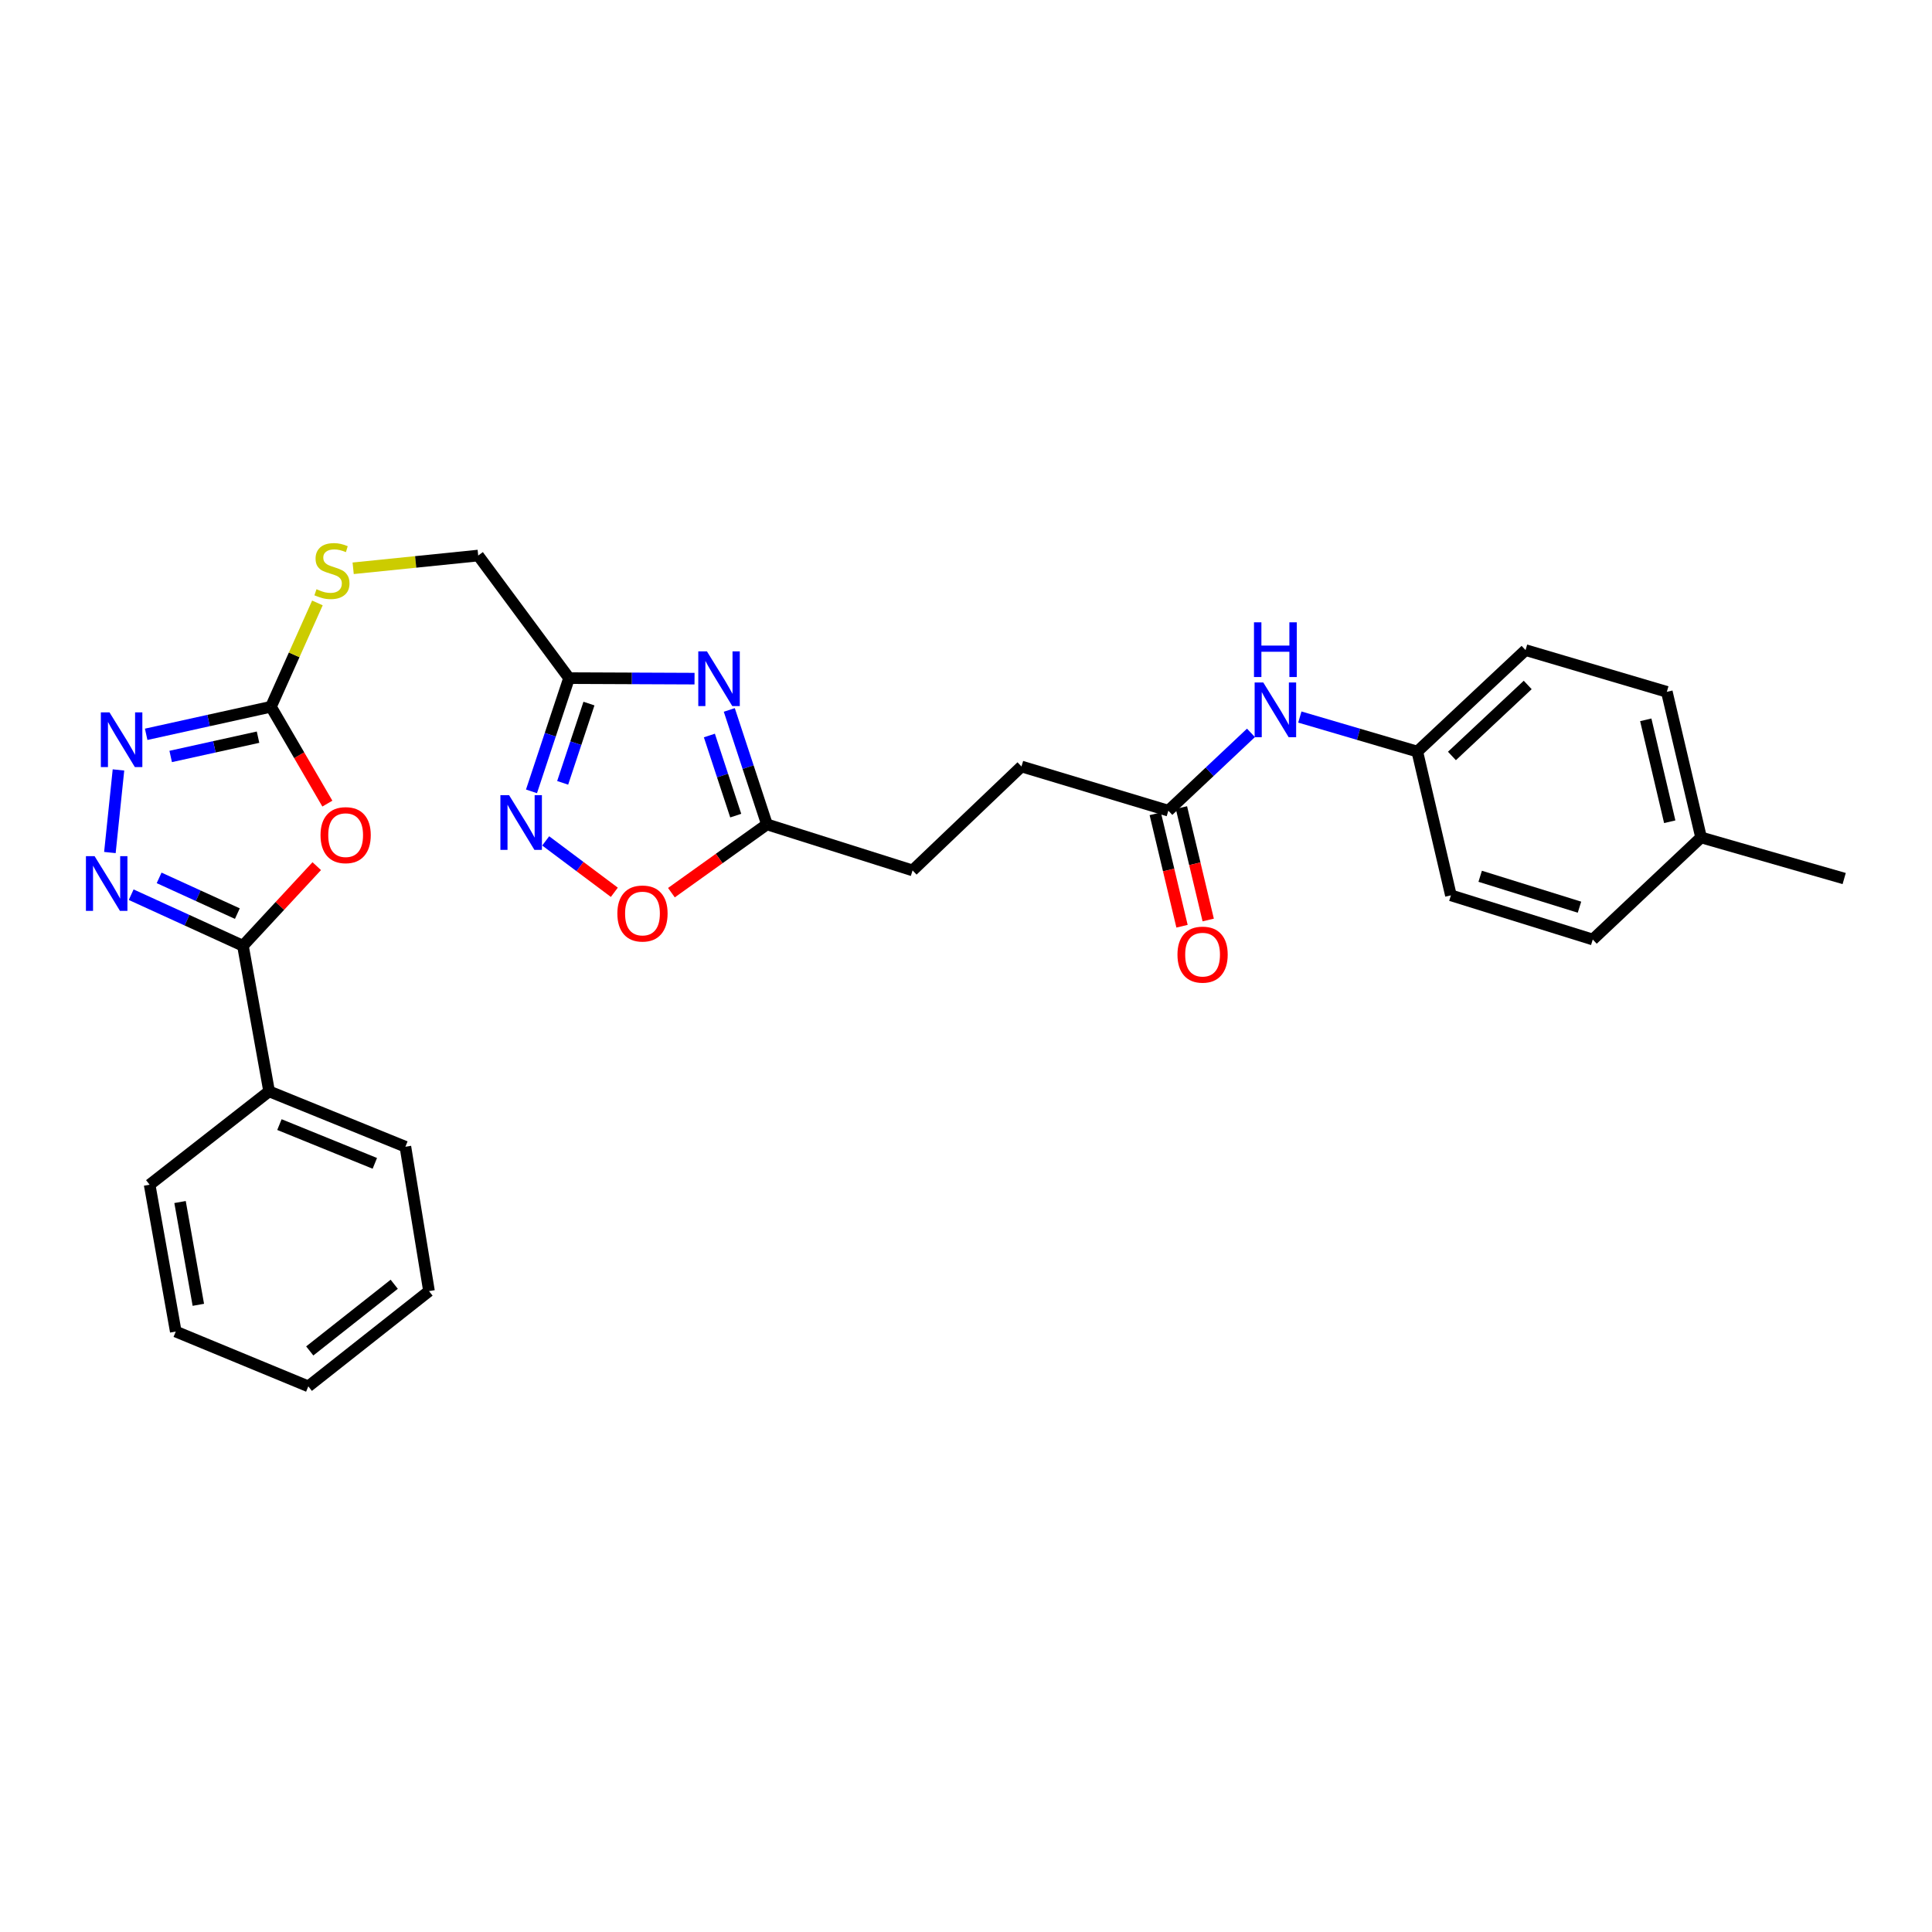 <?xml version='1.0' encoding='iso-8859-1'?>
<svg version='1.1' baseProfile='full'
              xmlns='http://www.w3.org/2000/svg'
                      xmlns:rdkit='http://www.rdkit.org/xml'
                      xmlns:xlink='http://www.w3.org/1999/xlink'
                  xml:space='preserve'
width='1000px' height='1000px' viewBox='0 0 1000 1000'>
<!-- END OF HEADER -->
<rect style='opacity:1.0;fill:#FFFFFF;stroke:none' width='1000' height='1000' x='0' y='0'> </rect>
<path class='bond-1' d='M 163.949,448.317 L 144.846,468.919' style='fill:none;fill-rule:evenodd;stroke:#FF0000;stroke-width:6px;stroke-linecap:butt;stroke-linejoin:miter;stroke-opacity:1' />
<path class='bond-1' d='M 144.846,468.919 L 125.743,489.521' style='fill:none;fill-rule:evenodd;stroke:#000000;stroke-width:6px;stroke-linecap:butt;stroke-linejoin:miter;stroke-opacity:1' />
<path class='bond-3' d='M 169.444,415.949 L 154.844,390.884' style='fill:none;fill-rule:evenodd;stroke:#FF0000;stroke-width:6px;stroke-linecap:butt;stroke-linejoin:miter;stroke-opacity:1' />
<path class='bond-3' d='M 154.844,390.884 L 140.244,365.819' style='fill:none;fill-rule:evenodd;stroke:#000000;stroke-width:6px;stroke-linecap:butt;stroke-linejoin:miter;stroke-opacity:1' />
<path class='bond-0' d='M 67.895,463.092 L 96.819,476.307' style='fill:none;fill-rule:evenodd;stroke:#0000FF;stroke-width:6px;stroke-linecap:butt;stroke-linejoin:miter;stroke-opacity:1' />
<path class='bond-0' d='M 96.819,476.307 L 125.743,489.521' style='fill:none;fill-rule:evenodd;stroke:#000000;stroke-width:6px;stroke-linecap:butt;stroke-linejoin:miter;stroke-opacity:1' />
<path class='bond-0' d='M 82.361,454.387 L 102.607,463.638' style='fill:none;fill-rule:evenodd;stroke:#0000FF;stroke-width:6px;stroke-linecap:butt;stroke-linejoin:miter;stroke-opacity:1' />
<path class='bond-0' d='M 102.607,463.638 L 122.854,472.888' style='fill:none;fill-rule:evenodd;stroke:#000000;stroke-width:6px;stroke-linecap:butt;stroke-linejoin:miter;stroke-opacity:1' />
<path class='bond-29' d='M 56.881,441.269 L 61.318,398.517' style='fill:none;fill-rule:evenodd;stroke:#0000FF;stroke-width:6px;stroke-linecap:butt;stroke-linejoin:miter;stroke-opacity:1' />
<path class='bond-12' d='M 125.743,489.521 L 139.292,564.883' style='fill:none;fill-rule:evenodd;stroke:#000000;stroke-width:6px;stroke-linecap:butt;stroke-linejoin:miter;stroke-opacity:1' />
<path class='bond-2' d='M 359.491,351.265 L 327.013,351.129' style='fill:none;fill-rule:evenodd;stroke:#0000FF;stroke-width:6px;stroke-linecap:butt;stroke-linejoin:miter;stroke-opacity:1' />
<path class='bond-2' d='M 327.013,351.129 L 294.535,350.993' style='fill:none;fill-rule:evenodd;stroke:#000000;stroke-width:6px;stroke-linecap:butt;stroke-linejoin:miter;stroke-opacity:1' />
<path class='bond-7' d='M 377.482,367.461 L 387.223,397.078' style='fill:none;fill-rule:evenodd;stroke:#0000FF;stroke-width:6px;stroke-linecap:butt;stroke-linejoin:miter;stroke-opacity:1' />
<path class='bond-7' d='M 387.223,397.078 L 396.965,426.695' style='fill:none;fill-rule:evenodd;stroke:#000000;stroke-width:6px;stroke-linecap:butt;stroke-linejoin:miter;stroke-opacity:1' />
<path class='bond-7' d='M 367.173,380.699 L 373.992,401.43' style='fill:none;fill-rule:evenodd;stroke:#0000FF;stroke-width:6px;stroke-linecap:butt;stroke-linejoin:miter;stroke-opacity:1' />
<path class='bond-7' d='M 373.992,401.43 L 380.811,422.162' style='fill:none;fill-rule:evenodd;stroke:#000000;stroke-width:6px;stroke-linecap:butt;stroke-linejoin:miter;stroke-opacity:1' />
<path class='bond-4' d='M 140.244,365.819 L 107.951,372.95' style='fill:none;fill-rule:evenodd;stroke:#000000;stroke-width:6px;stroke-linecap:butt;stroke-linejoin:miter;stroke-opacity:1' />
<path class='bond-4' d='M 107.951,372.95 L 75.659,380.081' style='fill:none;fill-rule:evenodd;stroke:#0000FF;stroke-width:6px;stroke-linecap:butt;stroke-linejoin:miter;stroke-opacity:1' />
<path class='bond-4' d='M 133.56,381.559 L 110.955,386.551' style='fill:none;fill-rule:evenodd;stroke:#000000;stroke-width:6px;stroke-linecap:butt;stroke-linejoin:miter;stroke-opacity:1' />
<path class='bond-4' d='M 110.955,386.551 L 88.35,391.543' style='fill:none;fill-rule:evenodd;stroke:#0000FF;stroke-width:6px;stroke-linecap:butt;stroke-linejoin:miter;stroke-opacity:1' />
<path class='bond-10' d='M 140.244,365.819 L 152.268,338.947' style='fill:none;fill-rule:evenodd;stroke:#000000;stroke-width:6px;stroke-linecap:butt;stroke-linejoin:miter;stroke-opacity:1' />
<path class='bond-10' d='M 152.268,338.947 L 164.293,312.075' style='fill:none;fill-rule:evenodd;stroke:#CCCC00;stroke-width:6px;stroke-linecap:butt;stroke-linejoin:miter;stroke-opacity:1' />
<path class='bond-5' d='M 294.535,350.993 L 247.518,287.548' style='fill:none;fill-rule:evenodd;stroke:#000000;stroke-width:6px;stroke-linecap:butt;stroke-linejoin:miter;stroke-opacity:1' />
<path class='bond-6' d='M 294.535,350.993 L 284.817,380.3' style='fill:none;fill-rule:evenodd;stroke:#000000;stroke-width:6px;stroke-linecap:butt;stroke-linejoin:miter;stroke-opacity:1' />
<path class='bond-6' d='M 284.817,380.3 L 275.098,409.607' style='fill:none;fill-rule:evenodd;stroke:#0000FF;stroke-width:6px;stroke-linecap:butt;stroke-linejoin:miter;stroke-opacity:1' />
<path class='bond-6' d='M 304.84,364.169 L 298.037,384.684' style='fill:none;fill-rule:evenodd;stroke:#000000;stroke-width:6px;stroke-linecap:butt;stroke-linejoin:miter;stroke-opacity:1' />
<path class='bond-6' d='M 298.037,384.684 L 291.234,405.199' style='fill:none;fill-rule:evenodd;stroke:#0000FF;stroke-width:6px;stroke-linecap:butt;stroke-linejoin:miter;stroke-opacity:1' />
<path class='bond-8' d='M 282.451,435.245 L 300.216,448.547' style='fill:none;fill-rule:evenodd;stroke:#0000FF;stroke-width:6px;stroke-linecap:butt;stroke-linejoin:miter;stroke-opacity:1' />
<path class='bond-8' d='M 300.216,448.547 L 317.98,461.848' style='fill:none;fill-rule:evenodd;stroke:#FF0000;stroke-width:6px;stroke-linecap:butt;stroke-linejoin:miter;stroke-opacity:1' />
<path class='bond-16' d='M 396.965,426.695 L 472.35,450.529' style='fill:none;fill-rule:evenodd;stroke:#000000;stroke-width:6px;stroke-linecap:butt;stroke-linejoin:miter;stroke-opacity:1' />
<path class='bond-31' d='M 396.965,426.695 L 372.245,444.369' style='fill:none;fill-rule:evenodd;stroke:#000000;stroke-width:6px;stroke-linecap:butt;stroke-linejoin:miter;stroke-opacity:1' />
<path class='bond-31' d='M 372.245,444.369 L 347.525,462.043' style='fill:none;fill-rule:evenodd;stroke:#FF0000;stroke-width:6px;stroke-linecap:butt;stroke-linejoin:miter;stroke-opacity:1' />
<path class='bond-9' d='M 604.734,419.607 L 528.715,396.733' style='fill:none;fill-rule:evenodd;stroke:#000000;stroke-width:6px;stroke-linecap:butt;stroke-linejoin:miter;stroke-opacity:1' />
<path class='bond-11' d='M 604.734,419.607 L 626.116,399.468' style='fill:none;fill-rule:evenodd;stroke:#000000;stroke-width:6px;stroke-linecap:butt;stroke-linejoin:miter;stroke-opacity:1' />
<path class='bond-11' d='M 626.116,399.468 L 647.497,379.329' style='fill:none;fill-rule:evenodd;stroke:#0000FF;stroke-width:6px;stroke-linecap:butt;stroke-linejoin:miter;stroke-opacity:1' />
<path class='bond-13' d='M 597.959,421.22 L 604.887,450.317' style='fill:none;fill-rule:evenodd;stroke:#000000;stroke-width:6px;stroke-linecap:butt;stroke-linejoin:miter;stroke-opacity:1' />
<path class='bond-13' d='M 604.887,450.317 L 611.815,479.413' style='fill:none;fill-rule:evenodd;stroke:#FF0000;stroke-width:6px;stroke-linecap:butt;stroke-linejoin:miter;stroke-opacity:1' />
<path class='bond-13' d='M 611.509,417.994 L 618.437,447.09' style='fill:none;fill-rule:evenodd;stroke:#000000;stroke-width:6px;stroke-linecap:butt;stroke-linejoin:miter;stroke-opacity:1' />
<path class='bond-13' d='M 618.437,447.09 L 625.365,476.187' style='fill:none;fill-rule:evenodd;stroke:#FF0000;stroke-width:6px;stroke-linecap:butt;stroke-linejoin:miter;stroke-opacity:1' />
<path class='bond-14' d='M 182.798,294.143 L 215.158,290.845' style='fill:none;fill-rule:evenodd;stroke:#CCCC00;stroke-width:6px;stroke-linecap:butt;stroke-linejoin:miter;stroke-opacity:1' />
<path class='bond-14' d='M 215.158,290.845 L 247.518,287.548' style='fill:none;fill-rule:evenodd;stroke:#000000;stroke-width:6px;stroke-linecap:butt;stroke-linejoin:miter;stroke-opacity:1' />
<path class='bond-15' d='M 672.793,371.139 L 703.192,380.071' style='fill:none;fill-rule:evenodd;stroke:#0000FF;stroke-width:6px;stroke-linecap:butt;stroke-linejoin:miter;stroke-opacity:1' />
<path class='bond-15' d='M 703.192,380.071 L 733.59,389.003' style='fill:none;fill-rule:evenodd;stroke:#000000;stroke-width:6px;stroke-linecap:butt;stroke-linejoin:miter;stroke-opacity:1' />
<path class='bond-23' d='M 139.292,564.883 L 209.833,593.545' style='fill:none;fill-rule:evenodd;stroke:#000000;stroke-width:6px;stroke-linecap:butt;stroke-linejoin:miter;stroke-opacity:1' />
<path class='bond-23' d='M 144.63,582.087 L 194.009,602.15' style='fill:none;fill-rule:evenodd;stroke:#000000;stroke-width:6px;stroke-linecap:butt;stroke-linejoin:miter;stroke-opacity:1' />
<path class='bond-24' d='M 139.292,564.883 L 77.449,613.208' style='fill:none;fill-rule:evenodd;stroke:#000000;stroke-width:6px;stroke-linecap:butt;stroke-linejoin:miter;stroke-opacity:1' />
<path class='bond-19' d='M 733.59,389.003 L 750.986,463.428' style='fill:none;fill-rule:evenodd;stroke:#000000;stroke-width:6px;stroke-linecap:butt;stroke-linejoin:miter;stroke-opacity:1' />
<path class='bond-20' d='M 733.59,389.003 L 789.622,336.491' style='fill:none;fill-rule:evenodd;stroke:#000000;stroke-width:6px;stroke-linecap:butt;stroke-linejoin:miter;stroke-opacity:1' />
<path class='bond-20' d='M 751.52,391.289 L 790.742,354.531' style='fill:none;fill-rule:evenodd;stroke:#000000;stroke-width:6px;stroke-linecap:butt;stroke-linejoin:miter;stroke-opacity:1' />
<path class='bond-17' d='M 472.35,450.529 L 528.715,396.733' style='fill:none;fill-rule:evenodd;stroke:#000000;stroke-width:6px;stroke-linecap:butt;stroke-linejoin:miter;stroke-opacity:1' />
<path class='bond-18' d='M 880.468,433.451 L 862.748,358.089' style='fill:none;fill-rule:evenodd;stroke:#000000;stroke-width:6px;stroke-linecap:butt;stroke-linejoin:miter;stroke-opacity:1' />
<path class='bond-18' d='M 864.251,425.334 L 851.847,372.581' style='fill:none;fill-rule:evenodd;stroke:#000000;stroke-width:6px;stroke-linecap:butt;stroke-linejoin:miter;stroke-opacity:1' />
<path class='bond-25' d='M 880.468,433.451 L 954.545,454.73' style='fill:none;fill-rule:evenodd;stroke:#000000;stroke-width:6px;stroke-linecap:butt;stroke-linejoin:miter;stroke-opacity:1' />
<path class='bond-32' d='M 880.468,433.451 L 824.413,486.287' style='fill:none;fill-rule:evenodd;stroke:#000000;stroke-width:6px;stroke-linecap:butt;stroke-linejoin:miter;stroke-opacity:1' />
<path class='bond-21' d='M 750.986,463.428 L 824.413,486.287' style='fill:none;fill-rule:evenodd;stroke:#000000;stroke-width:6px;stroke-linecap:butt;stroke-linejoin:miter;stroke-opacity:1' />
<path class='bond-21' d='M 766.14,453.558 L 817.539,469.559' style='fill:none;fill-rule:evenodd;stroke:#000000;stroke-width:6px;stroke-linecap:butt;stroke-linejoin:miter;stroke-opacity:1' />
<path class='bond-22' d='M 789.622,336.491 L 862.748,358.089' style='fill:none;fill-rule:evenodd;stroke:#000000;stroke-width:6px;stroke-linecap:butt;stroke-linejoin:miter;stroke-opacity:1' />
<path class='bond-27' d='M 209.833,593.545 L 222.052,668.273' style='fill:none;fill-rule:evenodd;stroke:#000000;stroke-width:6px;stroke-linecap:butt;stroke-linejoin:miter;stroke-opacity:1' />
<path class='bond-26' d='M 77.449,613.208 L 90.975,689.212' style='fill:none;fill-rule:evenodd;stroke:#000000;stroke-width:6px;stroke-linecap:butt;stroke-linejoin:miter;stroke-opacity:1' />
<path class='bond-26' d='M 93.191,622.168 L 102.659,675.371' style='fill:none;fill-rule:evenodd;stroke:#000000;stroke-width:6px;stroke-linecap:butt;stroke-linejoin:miter;stroke-opacity:1' />
<path class='bond-28' d='M 90.975,689.212 L 159.582,717.572' style='fill:none;fill-rule:evenodd;stroke:#000000;stroke-width:6px;stroke-linecap:butt;stroke-linejoin:miter;stroke-opacity:1' />
<path class='bond-30' d='M 222.052,668.273 L 159.582,717.572' style='fill:none;fill-rule:evenodd;stroke:#000000;stroke-width:6px;stroke-linecap:butt;stroke-linejoin:miter;stroke-opacity:1' />
<path class='bond-30' d='M 204.052,664.734 L 160.323,699.243' style='fill:none;fill-rule:evenodd;stroke:#000000;stroke-width:6px;stroke-linecap:butt;stroke-linejoin:miter;stroke-opacity:1' />
<path  class='atom-0' d='M 165.904 432.269
Q 165.904 425.469, 169.264 421.669
Q 172.624 417.869, 178.904 417.869
Q 185.184 417.869, 188.544 421.669
Q 191.904 425.469, 191.904 432.269
Q 191.904 439.149, 188.504 443.069
Q 185.104 446.949, 178.904 446.949
Q 172.664 446.949, 169.264 443.069
Q 165.904 439.189, 165.904 432.269
M 178.904 443.749
Q 183.224 443.749, 185.544 440.869
Q 187.904 437.949, 187.904 432.269
Q 187.904 426.709, 185.544 423.909
Q 183.224 421.069, 178.904 421.069
Q 174.584 421.069, 172.224 423.869
Q 169.904 426.669, 169.904 432.269
Q 169.904 437.989, 172.224 440.869
Q 174.584 443.749, 178.904 443.749
' fill='#FF0000'/>
<path  class='atom-1' d='M 48.957 443.14
L 58.237 458.14
Q 59.157 459.62, 60.637 462.3
Q 62.117 464.98, 62.197 465.14
L 62.197 443.14
L 65.957 443.14
L 65.957 471.46
L 62.077 471.46
L 52.117 455.06
Q 50.957 453.14, 49.717 450.94
Q 48.517 448.74, 48.157 448.06
L 48.157 471.46
L 44.477 471.46
L 44.477 443.14
L 48.957 443.14
' fill='#0000FF'/>
<path  class='atom-3' d='M 365.912 337.158
L 375.192 352.158
Q 376.112 353.638, 377.592 356.318
Q 379.072 358.998, 379.152 359.158
L 379.152 337.158
L 382.912 337.158
L 382.912 365.478
L 379.032 365.478
L 369.072 349.078
Q 367.912 347.158, 366.672 344.958
Q 365.472 342.758, 365.112 342.078
L 365.112 365.478
L 361.432 365.478
L 361.432 337.158
L 365.912 337.158
' fill='#0000FF'/>
<path  class='atom-5' d='M 56.68 368.729
L 65.96 383.729
Q 66.88 385.209, 68.36 387.889
Q 69.84 390.569, 69.92 390.729
L 69.92 368.729
L 73.68 368.729
L 73.68 397.049
L 69.8 397.049
L 59.84 380.649
Q 58.68 378.729, 57.44 376.529
Q 56.24 374.329, 55.88 373.649
L 55.88 397.049
L 52.2 397.049
L 52.2 368.729
L 56.68 368.729
' fill='#0000FF'/>
<path  class='atom-7' d='M 263.49 411.576
L 272.77 426.576
Q 273.69 428.056, 275.17 430.736
Q 276.65 433.416, 276.73 433.576
L 276.73 411.576
L 280.49 411.576
L 280.49 439.896
L 276.61 439.896
L 266.65 423.496
Q 265.49 421.576, 264.25 419.376
Q 263.05 417.176, 262.69 416.496
L 262.69 439.896
L 259.01 439.896
L 259.01 411.576
L 263.49 411.576
' fill='#0000FF'/>
<path  class='atom-9' d='M 319.545 472.833
Q 319.545 466.033, 322.905 462.233
Q 326.265 458.433, 332.545 458.433
Q 338.825 458.433, 342.185 462.233
Q 345.545 466.033, 345.545 472.833
Q 345.545 479.713, 342.145 483.633
Q 338.745 487.513, 332.545 487.513
Q 326.305 487.513, 322.905 483.633
Q 319.545 479.753, 319.545 472.833
M 332.545 484.313
Q 336.865 484.313, 339.185 481.433
Q 341.545 478.513, 341.545 472.833
Q 341.545 467.273, 339.185 464.473
Q 336.865 461.633, 332.545 461.633
Q 328.225 461.633, 325.865 464.433
Q 323.545 467.233, 323.545 472.833
Q 323.545 478.553, 325.865 481.433
Q 328.225 484.313, 332.545 484.313
' fill='#FF0000'/>
<path  class='atom-11' d='M 163.816 304.983
Q 164.136 305.103, 165.456 305.663
Q 166.776 306.223, 168.216 306.583
Q 169.696 306.903, 171.136 306.903
Q 173.816 306.903, 175.376 305.623
Q 176.936 304.303, 176.936 302.023
Q 176.936 300.463, 176.136 299.503
Q 175.376 298.543, 174.176 298.023
Q 172.976 297.503, 170.976 296.903
Q 168.456 296.143, 166.936 295.423
Q 165.456 294.703, 164.376 293.183
Q 163.336 291.663, 163.336 289.103
Q 163.336 285.543, 165.736 283.343
Q 168.176 281.143, 172.976 281.143
Q 176.256 281.143, 179.976 282.703
L 179.056 285.783
Q 175.656 284.383, 173.096 284.383
Q 170.336 284.383, 168.816 285.543
Q 167.296 286.663, 167.336 288.623
Q 167.336 290.143, 168.096 291.063
Q 168.896 291.983, 170.016 292.503
Q 171.176 293.023, 173.096 293.623
Q 175.656 294.423, 177.176 295.223
Q 178.696 296.023, 179.776 297.663
Q 180.896 299.263, 180.896 302.023
Q 180.896 305.943, 178.256 308.063
Q 175.656 310.143, 171.296 310.143
Q 168.776 310.143, 166.856 309.583
Q 164.976 309.063, 162.736 308.143
L 163.816 304.983
' fill='#CCCC00'/>
<path  class='atom-12' d='M 653.88 353.261
L 663.16 368.261
Q 664.08 369.741, 665.56 372.421
Q 667.04 375.101, 667.12 375.261
L 667.12 353.261
L 670.88 353.261
L 670.88 381.581
L 667 381.581
L 657.04 365.181
Q 655.88 363.261, 654.64 361.061
Q 653.44 358.861, 653.08 358.181
L 653.08 381.581
L 649.4 381.581
L 649.4 353.261
L 653.88 353.261
' fill='#0000FF'/>
<path  class='atom-12' d='M 649.06 322.109
L 652.9 322.109
L 652.9 334.149
L 667.38 334.149
L 667.38 322.109
L 671.22 322.109
L 671.22 350.429
L 667.38 350.429
L 667.38 337.349
L 652.9 337.349
L 652.9 350.429
L 649.06 350.429
L 649.06 322.109
' fill='#0000FF'/>
<path  class='atom-14' d='M 609.455 494.113
Q 609.455 487.313, 612.815 483.513
Q 616.175 479.713, 622.455 479.713
Q 628.735 479.713, 632.095 483.513
Q 635.455 487.313, 635.455 494.113
Q 635.455 500.993, 632.055 504.913
Q 628.655 508.793, 622.455 508.793
Q 616.215 508.793, 612.815 504.913
Q 609.455 501.033, 609.455 494.113
M 622.455 505.593
Q 626.775 505.593, 629.095 502.713
Q 631.455 499.793, 631.455 494.113
Q 631.455 488.553, 629.095 485.753
Q 626.775 482.913, 622.455 482.913
Q 618.135 482.913, 615.775 485.713
Q 613.455 488.513, 613.455 494.113
Q 613.455 499.833, 615.775 502.713
Q 618.135 505.593, 622.455 505.593
' fill='#FF0000'/>
</svg>
